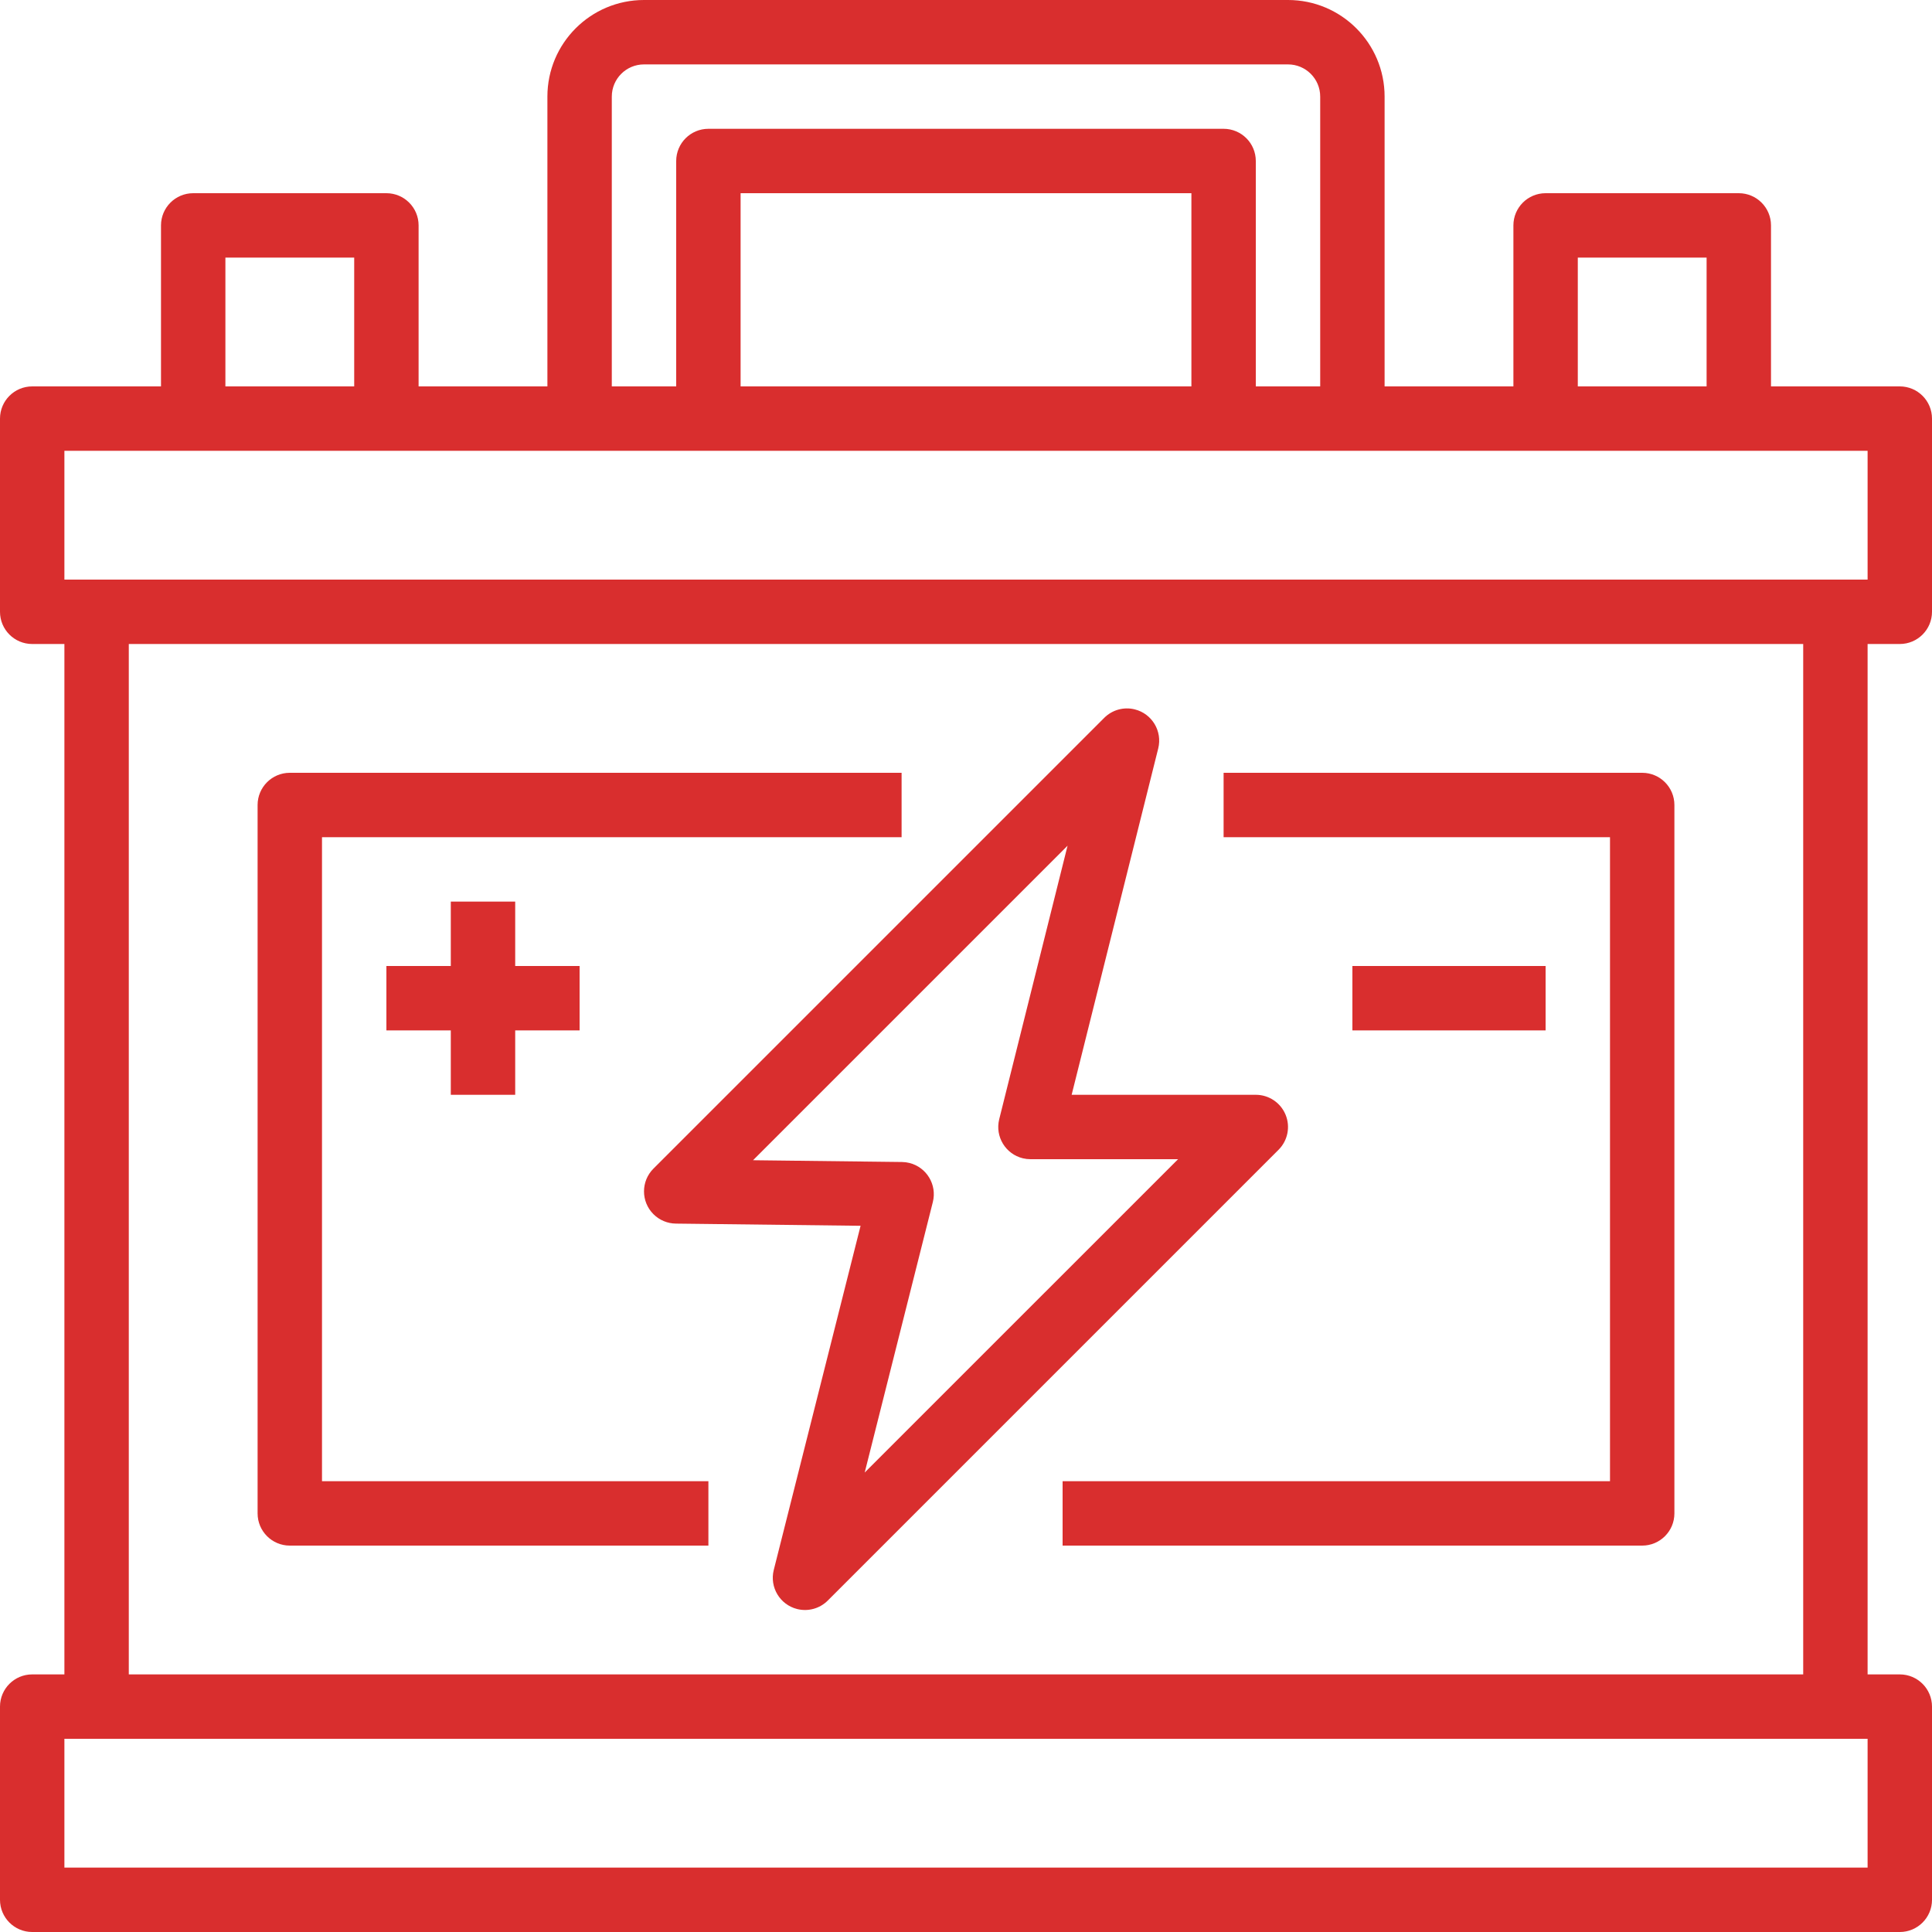 <svg xmlns="http://www.w3.org/2000/svg" width="480" height="480" viewBox="0 0 480 480" fill="#d92e2e"><g>	<g>		<path d="M472,160c4.418,0,8-3.582,8-8v-48c0-4.418-3.582-8-8-8h-32V56c0-4.418-3.582-8-8-8h-48c-4.418,0-8,3.582-8,8v40h-32V24    c0-13.255-10.745-24-24-24H160c-13.255,0-24,10.745-24,24v72h-32V56c0-4.418-3.582-8-8-8H48c-4.418,0-8,3.582-8,8v40H8    c-4.418,0-8,3.582-8,8v48c0,4.418,3.582,8,8,8h8v256H8c-4.418,0-8,3.582-8,8v48c0,4.418,3.582,8,8,8h464c4.418,0,8-3.582,8-8v-48    c0-4.418-3.582-8-8-8h-8V160H472z M392,64h32v32h-32V64z M152,24c0-4.418,3.582-8,8-8h160c4.418,0,8,3.582,8,8v72h-16V40    c0-4.418-3.582-8-8-8H176c-4.418,0-8,3.582-8,8v56h-16V24z M296,48v48H184V48H296z M56,64h32v32H56V64z M464,464H16v-32h448V464z     M32,416V160h416v256H32z M16,144v-32h448v32H16z"></path>	</g></g><g>	<g>		<path d="M224,208v-16H72c-4.418,0-8,3.582-8,8v176c0,4.418,3.582,8,8,8h104v-16H80V208H224z"></path>	</g></g><g>	<g>		<path d="M408,192H304v16h96v160H264v16h144c4.418,0,8-3.582,8-8V200C416,195.582,412.418,192,408,192z"></path>	</g></g><g>	<g>		<path d="M319.392,276.936c-1.239-2.989-4.157-4.937-7.392-4.936h-45.752l21.512-86.064c1.066-4.288-1.545-8.628-5.833-9.694    c-2.721-0.677-5.599,0.121-7.583,2.102l-112,112c-3.124,3.125-3.123,8.19,0.001,11.314c1.486,1.486,3.497,2.327,5.599,2.342    l45.864,0.544l-21.568,85.504c-1.078,4.285,1.521,8.632,5.806,9.71c2.73,0.687,5.62-0.112,7.61-2.102l112-112    C319.945,283.368,320.631,279.926,319.392,276.936z M214.832,365.848l16.928-67.2c1.078-4.285-1.521-8.632-5.806-9.711    c-0.608-0.153-1.232-0.234-1.858-0.241l-37.008-0.44l78.144-78.144l-16.992,68c-1.043,4.293,1.593,8.619,5.886,9.662    c0.614,0.149,1.243,0.225,1.874,0.226h36.688L214.832,365.848z"></path>	</g></g><g>	<g>		<polygon points="128,240 128,224 112,224 112,240 96,240 96,256 112,256 112,272 128,272 128,256 144,256 144,240   "></polygon>	</g></g><g>	<g>		<rect x="336" y="240" width="48" height="16"></rect>	</g></g><g></g><g></g><g></g><g></g><g></g><g></g><g></g><g></g><g></g><g></g><g></g><g></g><g></g><g></g><g></g></svg>